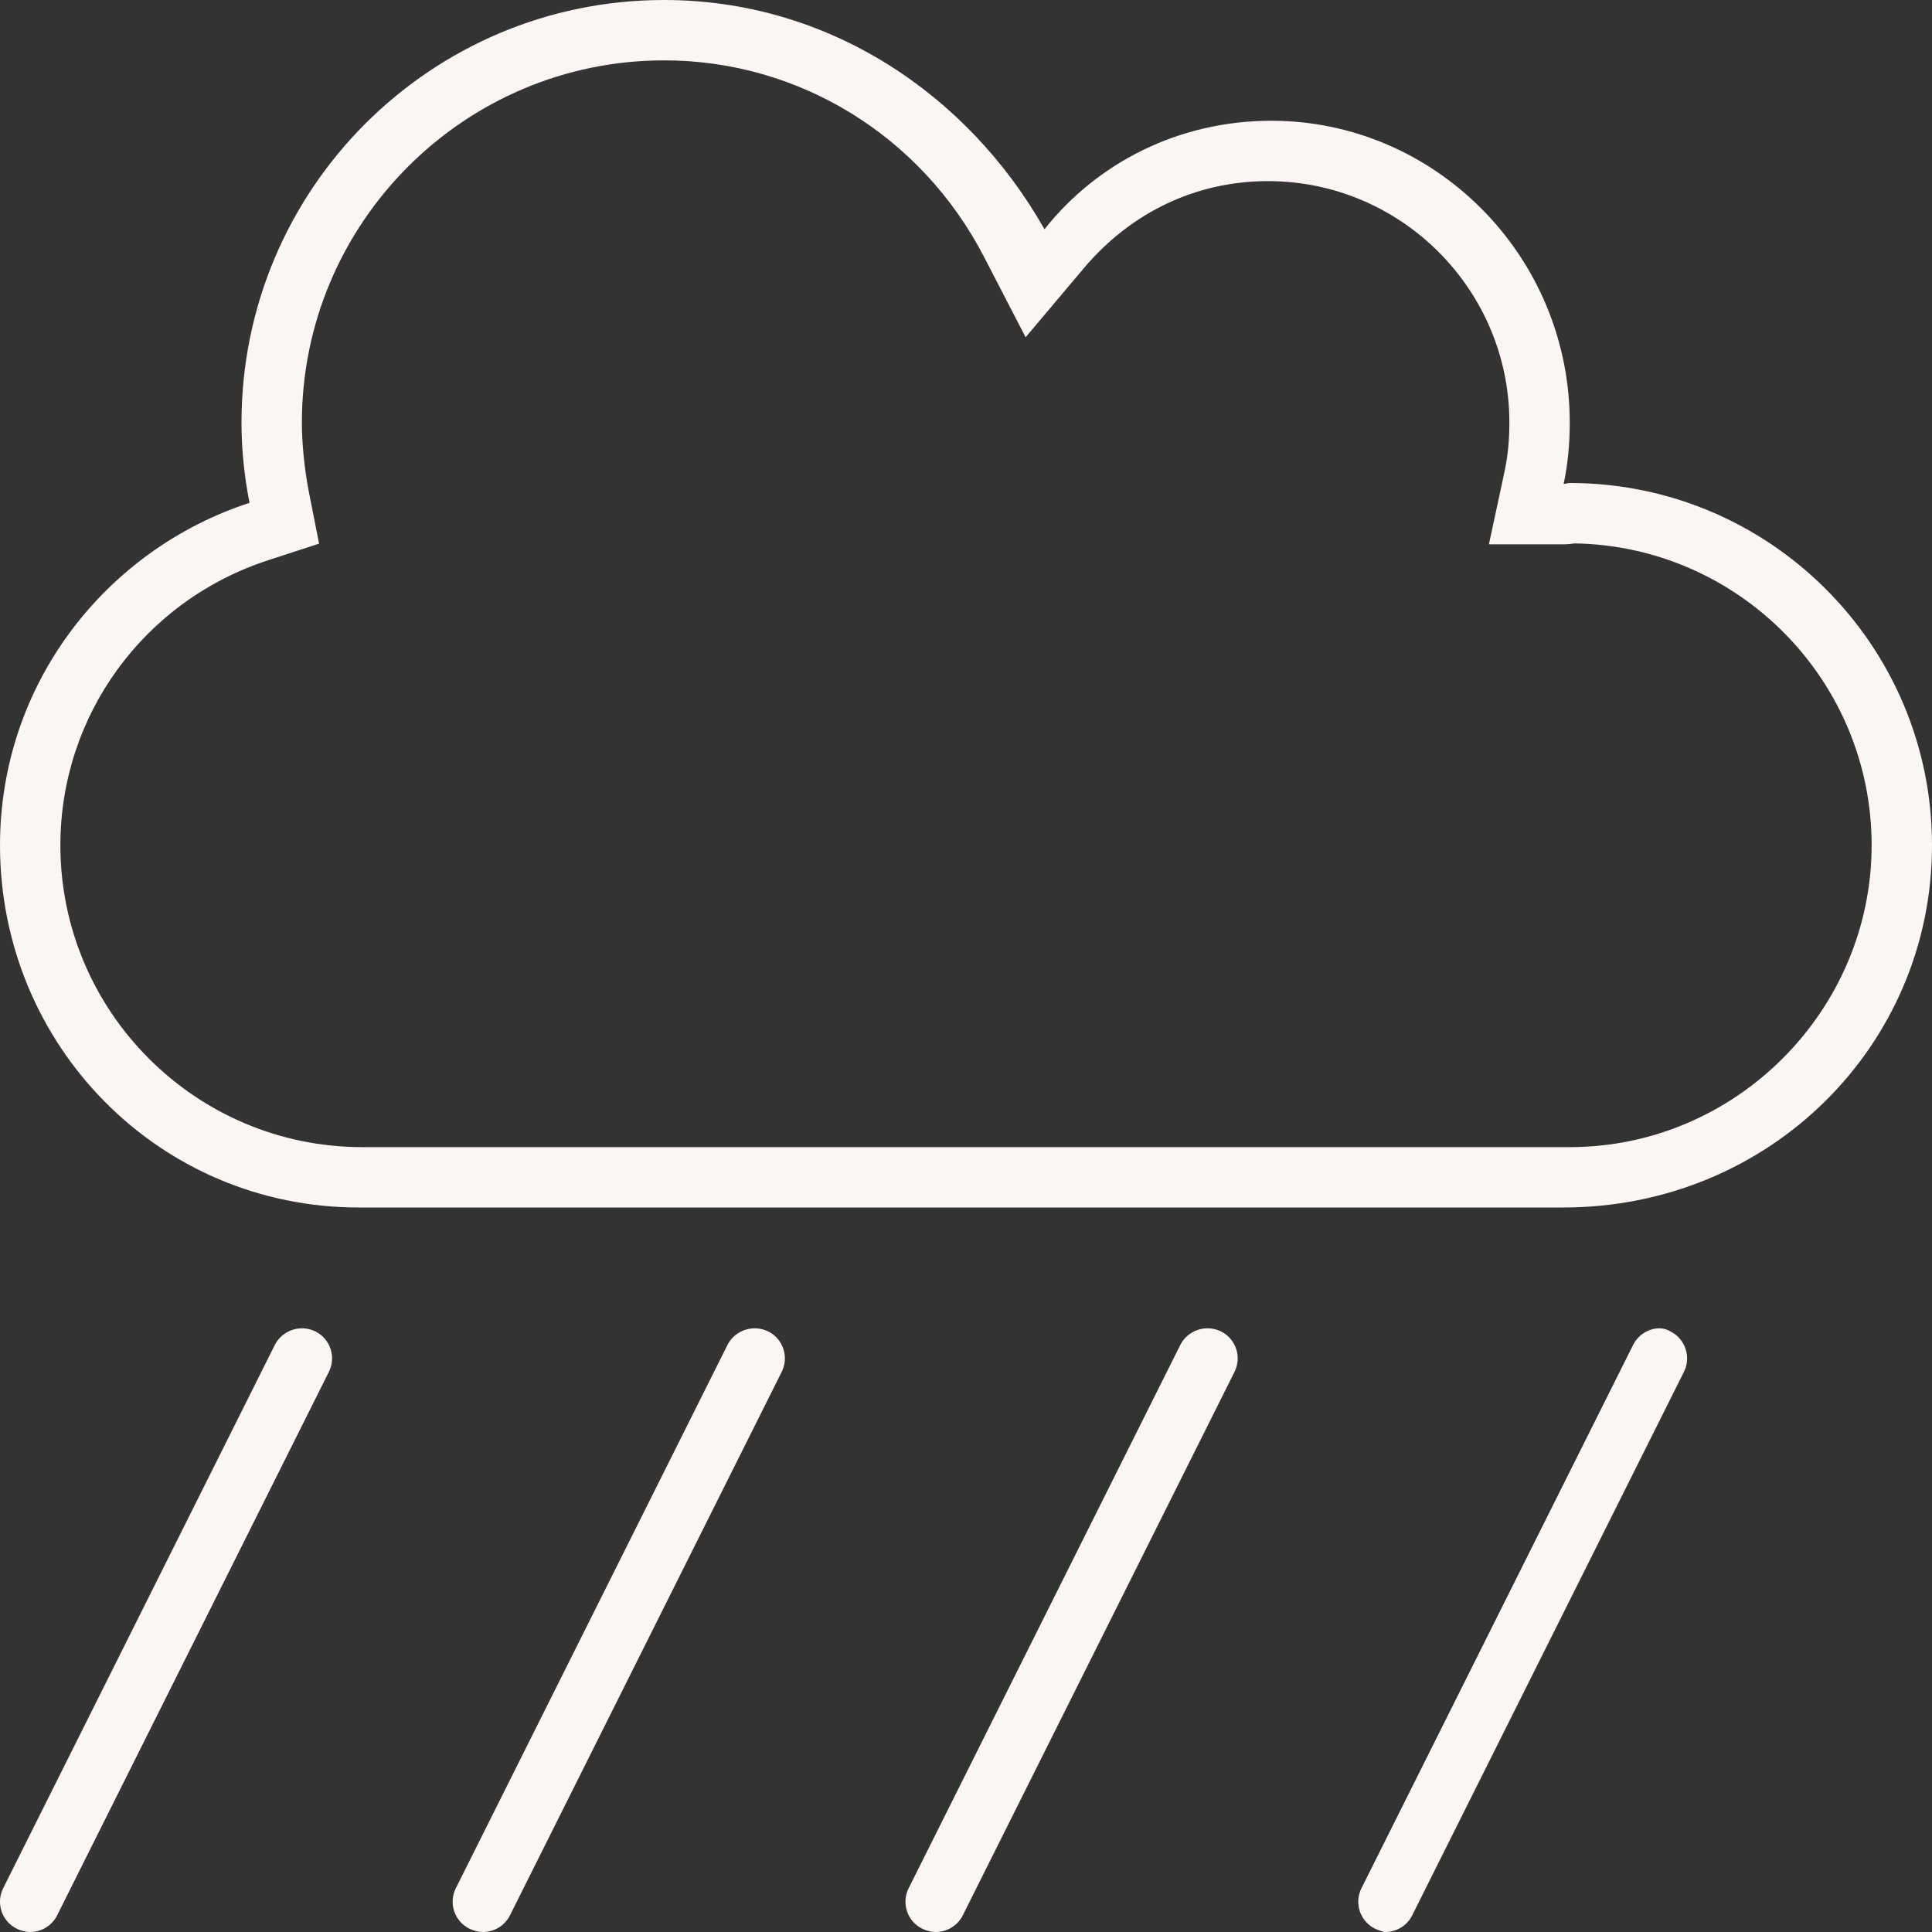 <?xml version="1.0" encoding="UTF-8"?><svg id="Layer_1" xmlns="http://www.w3.org/2000/svg" viewBox="0 0 512 512"><rect x="0" y="0" width="512" height="512" fill="#333333" stroke="none"/><defs><style>.cls-1{fill:#fbf5f3;}</style></defs><path class="cls-1" d="M416,128c-.62,0-1.12,.25-1.62,.25,1.12-5.25,1.62-10.65,1.62-16.25,0-44.25-35.75-80-79.1-80-24.62,0-46.25,11.25-60.1,28.75C256.4,24.75,219.3,0,176,0c-61.9,0-112,50.13-112,112,0,7.25,.75,14.25,2.13,21.25C27.75,145.8,0,181.5,0,224c0,53,42.1,96,95.1,96H414.21c54.79,0,97.79-43,97.79-96s-43-96-96-96Zm0,176H96c-44.11,0-80-35.9-80-80,0-34.45,22.13-64.81,55.08-75.54l13.48-4.39-2.74-13.87c-1.22-6.3-1.82-13.1-1.82-18.2,0-52.94,43.06-96,96-96,35.67,0,68.16,19.96,84.79,52.1l11.01,21.28,15.44-18.32c12.56-14.87,29.86-23.06,48.76-23.06,35.29,0,64,28.71,64,64,0,4.69-.42,8.91-1.27,12.9l-4.15,19.35h19.79c1.1,0,2.07-.1,2.9-.24,43.53,.69,78.73,36.29,78.73,79.99s-35.9,80-80,80Zm16.8,52.4l-72,144c-1.97,3.94-.38,8.75,3.58,10.72,1.22,.58,2.42,.88,2.72,.88,2.92,0,5.76-1.62,7.16-4.44l72-144c1.97-3.94,.38-8.75-3.58-10.72-3.09-1.94-7.89-.34-9.89,3.56Zm-120,0l-72,144c-1.97,3.94-.38,8.75,3.58,10.72,1.22,.58,2.42,.88,3.62,.88,2.92,0,5.75-1.62,7.16-4.44l72-144c1.97-3.94,.38-8.75-3.58-10.72-3.98-1.94-8.78-.34-10.78,3.56Zm-120,0l-72,144c-1.97,3.94-.38,8.75,3.58,10.72,1.22,.58,2.42,.88,3.62,.88,2.92,0,5.75-1.62,7.16-4.44l72-144c1.97-3.94,.38-8.75-3.58-10.72-3.98-1.94-8.78-.34-10.78,3.56Zm-119.96,0L.84,500.4c-1.97,3.94-.38,8.75,3.58,10.72,1.16,.58,2.38,.88,3.58,.88,2.92,0,5.75-1.62,7.16-4.44l72-144c1.97-3.94,.38-8.75-3.58-10.72-3.94-1.94-8.74-.34-10.74,3.56Z"/></svg>